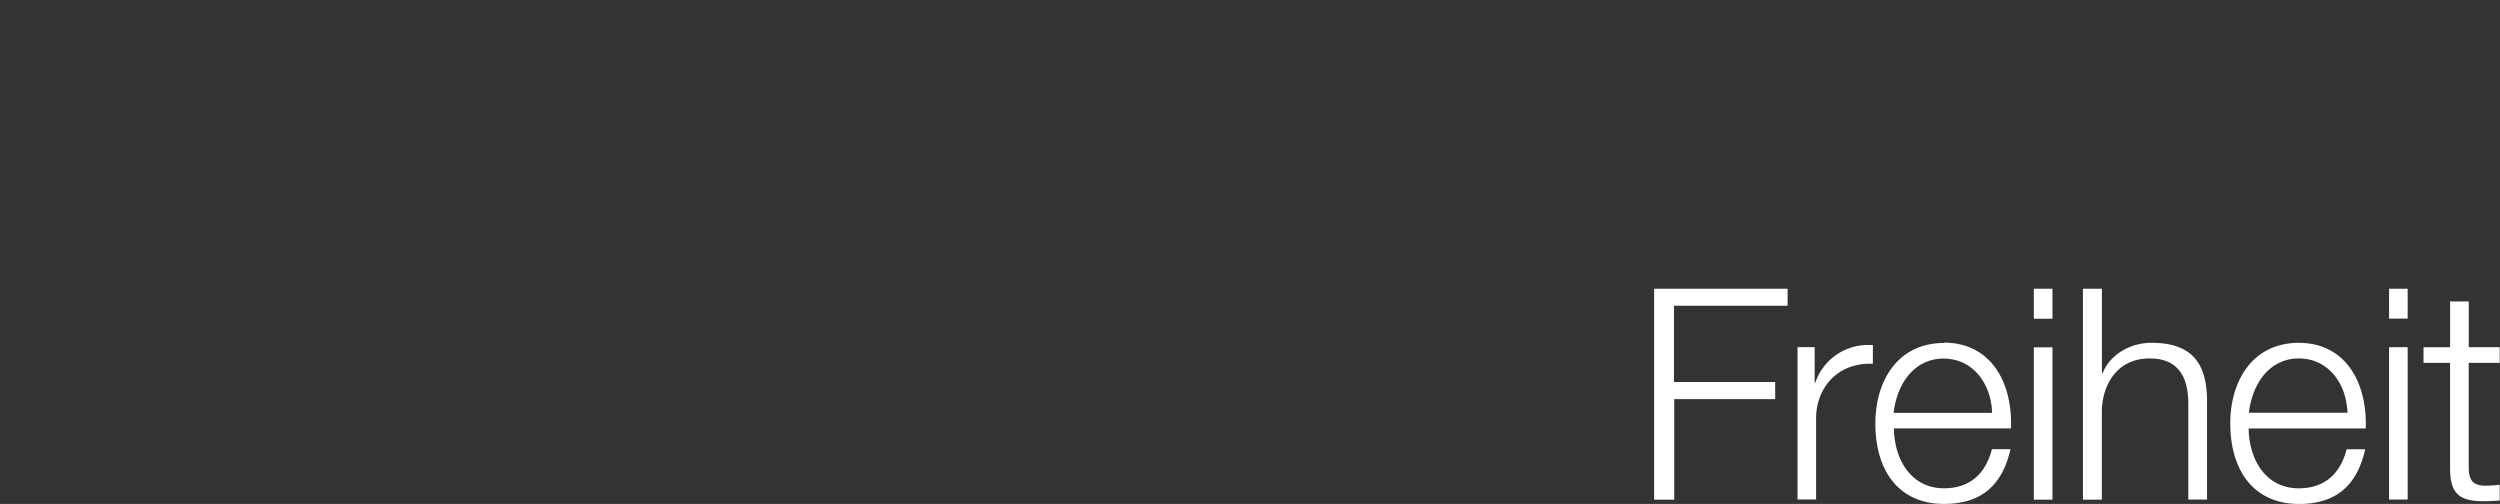 <svg width="640px" height="129px" id="Ebene_1" data-name="Ebene 1" xmlns="http://www.w3.org/2000/svg" viewBox="0 0 640 129">
  <rect x="0" y="0" width="640" height="129" fill="#333333" stroke="none"/>
  <path d="M627.23,77.18V88.9h-6.81v4h6.8v26.94c0,6.35,2.2,8.47,8.47,8.47,1.51,0,2.42-.08,4.23-.16V124.1a35.07,35.07,0,0,1-3.54.24c-3.4,0-4.39-1.44-4.39-4.85V92.89h7.93v-4H632V77.16Zm-15.63,50.7h4.76v-39H611.6Zm0-46.32h4.76V73.92H611.6Zm-35.89,24.1c1.06-8.47,6-13.9,12.77-13.9,7.62,0,12.24,6.51,12.47,13.9Zm12.85-17.9c-12.1,0-17.61,10-17.61,20.62,0,11.93,5.9,20.63,17.61,20.63,9.21,0,14.8-4.47,16.93-14h-4.75c-1.66,6.51-5.89,10-12.25,10-8.69,0-12.76-7.7-12.84-15.33h30v-1.13c0-12.09-6.19-20.78-17.14-20.78M533.23,73.92v54h4.84V105.51c0-6.51,3.55-13.75,12.24-13.75,6.65,0,9.9,3.91,9.9,11.63v24.49H565V102.63c0-10-4.23-14.87-14.2-14.87-5.67,0-10.73,3.16-12.54,7.81h-.17V73.92Zm-12.57,54h4.77v-39h-4.77Zm0-46.32h4.77V73.92h-4.77Zm-35.91,24.1c1.06-8.47,6-13.9,12.77-13.9,7.63,0,12.24,6.51,12.46,13.9Zm12.94-17.9c-12.09,0-17.6,10-17.6,20.62,0,11.93,5.87,20.58,17.6,20.58,9.22,0,14.81-4.45,17-14h-4.76c-1.67,6.52-5.9,10-12.24,10-8.69,0-12.77-7.71-12.85-15.33h30V108.5c0-12.09-6.18-20.78-17.14-20.78m-18.24.6h-1A14.23,14.23,0,0,0,464.7,98h-.15V88.87h-4.38v39h4.75v-20.7c0-7.94,5.45-14.06,13.76-14.06h.77Zm-56-14.4v54h5.14V102.18h25.85V97.8H428.54V78.26h29.09V73.92Z" style="fill: #fff"/>
</svg>
